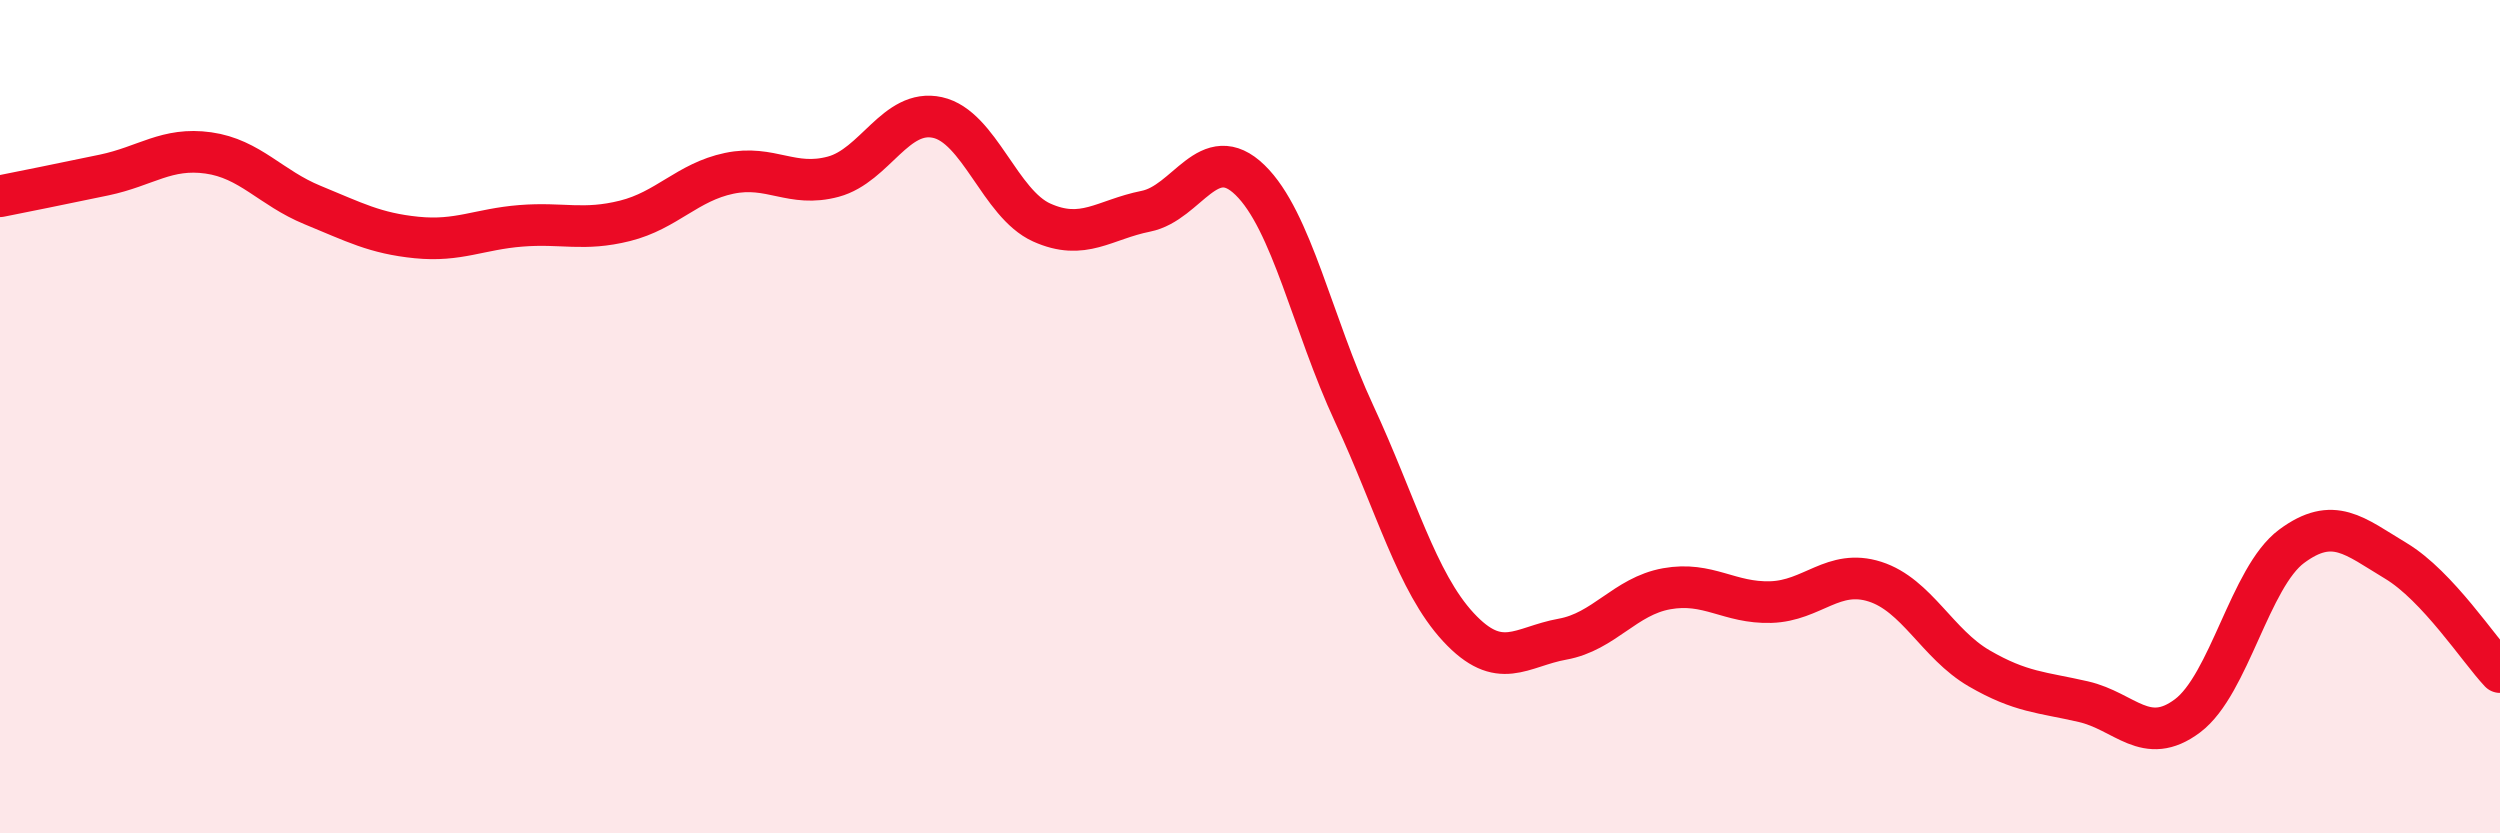 
    <svg width="60" height="20" viewBox="0 0 60 20" xmlns="http://www.w3.org/2000/svg">
      <path
        d="M 0,4.71 C 0.5,4.61 1.5,4.41 2.5,4.2 C 3.5,3.99 4,3.53 5,3.67 C 6,3.81 6.5,4.51 7.5,4.92 C 8.5,5.33 9,5.6 10,5.7 C 11,5.8 11.5,5.5 12.5,5.42 C 13.5,5.34 14,5.55 15,5.3 C 16,5.05 16.5,4.37 17.5,4.16 C 18.5,3.95 19,4.51 20,4.24 C 21,3.97 21.5,2.6 22.5,2.82 C 23.5,3.04 24,4.89 25,5.34 C 26,5.79 26.5,5.27 27.5,5.07 C 28.5,4.87 29,3.35 30,4.32 C 31,5.29 31.5,7.78 32.5,9.93 C 33.5,12.08 34,13.97 35,15.05 C 36,16.13 36.5,15.52 37.5,15.34 C 38.5,15.16 39,14.31 40,14.13 C 41,13.95 41.5,14.48 42.5,14.45 C 43.5,14.42 44,13.64 45,13.96 C 46,14.28 46.5,15.46 47.5,16.04 C 48.5,16.62 49,16.61 50,16.84 C 51,17.07 51.5,17.93 52.5,17.18 C 53.5,16.43 54,13.85 55,13.11 C 56,12.37 56.5,12.86 57.5,13.46 C 58.5,14.06 59.5,15.6 60,16.13L60 20L0 20Z"
        fill="#EB0A25"
        opacity="0.1"
        stroke-linecap="round"
        stroke-linejoin="round"
      />
      <path
        d="M 0,4.71 C 0.5,4.61 1.5,4.41 2.5,4.2 C 3.5,3.99 4,3.53 5,3.67 C 6,3.81 6.5,4.51 7.5,4.92 C 8.5,5.33 9,5.6 10,5.7 C 11,5.8 11.5,5.5 12.5,5.42 C 13.5,5.34 14,5.55 15,5.3 C 16,5.05 16.5,4.37 17.5,4.16 C 18.5,3.95 19,4.51 20,4.24 C 21,3.97 21.5,2.6 22.5,2.82 C 23.5,3.04 24,4.89 25,5.34 C 26,5.79 26.5,5.27 27.5,5.07 C 28.5,4.87 29,3.35 30,4.32 C 31,5.29 31.5,7.78 32.5,9.93 C 33.5,12.08 34,13.97 35,15.05 C 36,16.13 36.5,15.52 37.5,15.34 C 38.5,15.16 39,14.31 40,14.13 C 41,13.95 41.5,14.48 42.5,14.45 C 43.5,14.42 44,13.64 45,13.96 C 46,14.28 46.5,15.46 47.5,16.04 C 48.5,16.62 49,16.61 50,16.84 C 51,17.07 51.5,17.93 52.5,17.18 C 53.5,16.43 54,13.85 55,13.11 C 56,12.37 56.5,12.86 57.5,13.46 C 58.5,14.06 59.5,15.6 60,16.13"
        stroke="#EB0A25"
        stroke-width="1"
        fill="none"
        stroke-linecap="round"
        stroke-linejoin="round"
      />
    </svg>
  
